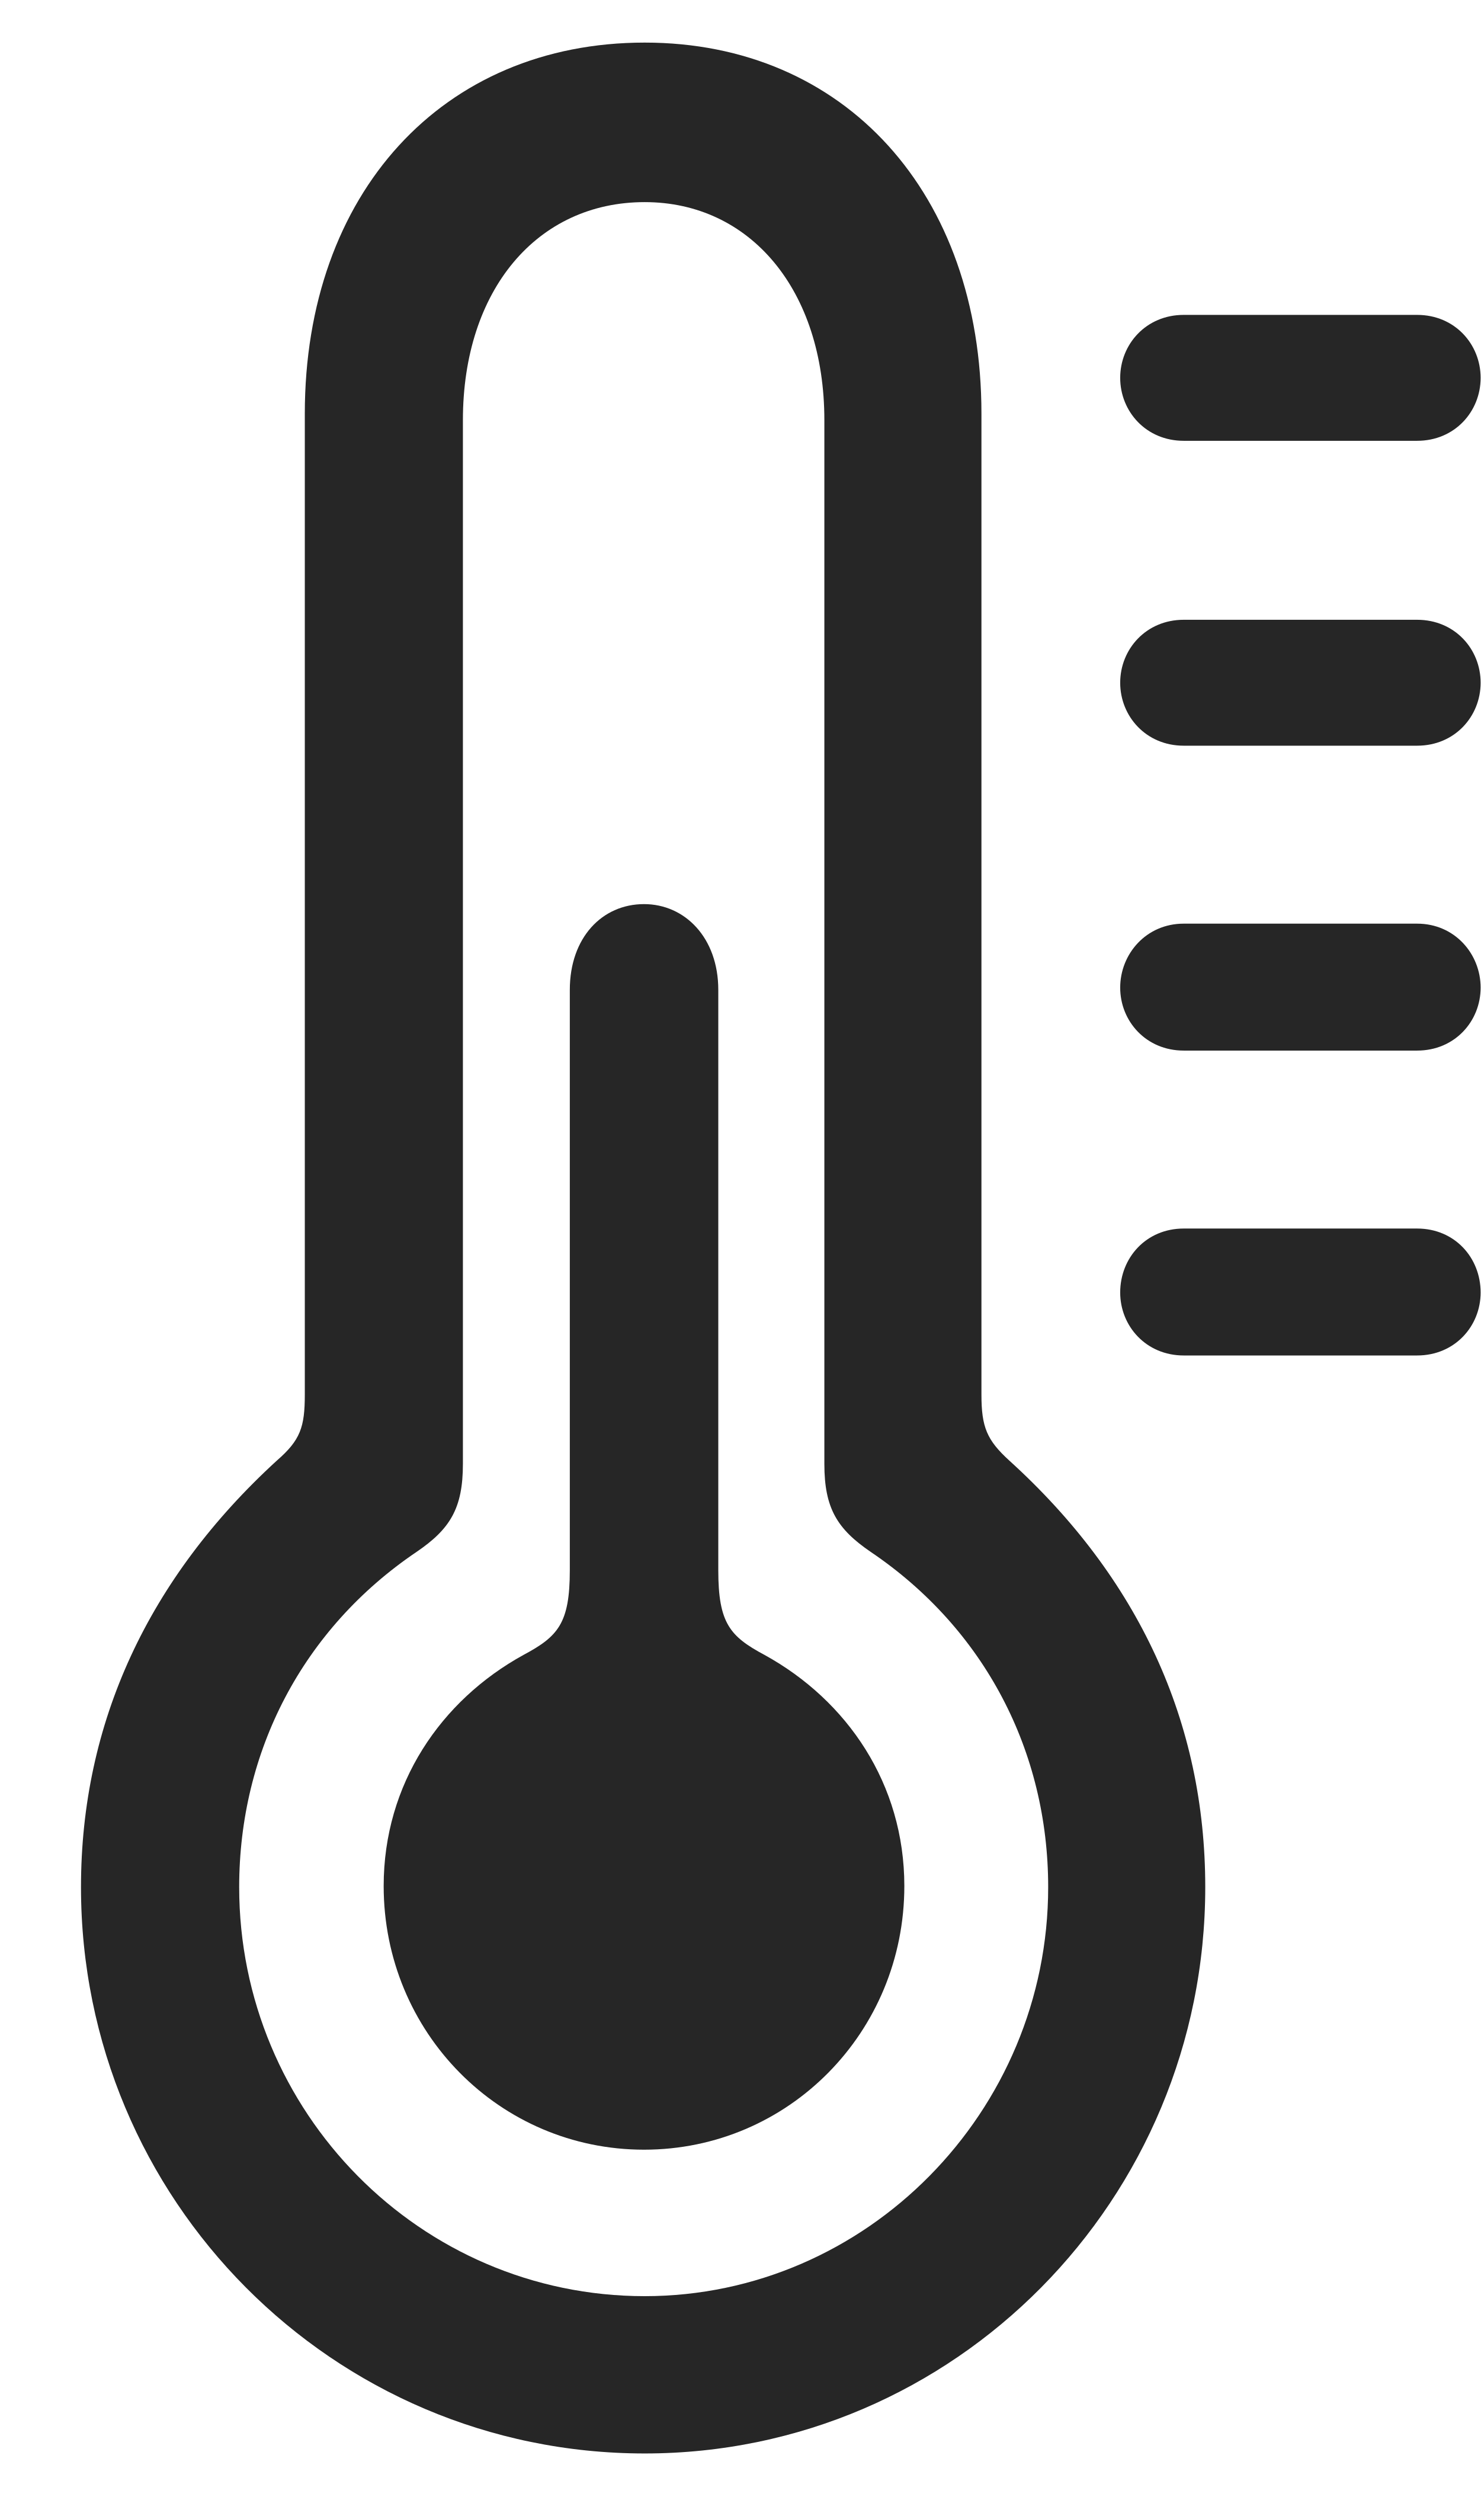 <?xml version="1.0" encoding="UTF-8"?> <svg xmlns="http://www.w3.org/2000/svg" width="16" height="27" viewBox="0 0 16 27" fill="none"><path d="M6.958 23.218C8.515 23.218 9.77 21.952 9.77 20.37C9.77 19.269 9.154 18.366 8.259 17.874C7.888 17.675 7.76 17.534 7.76 16.96V10.691C7.76 10.128 7.399 9.765 6.958 9.765C6.504 9.765 6.156 10.128 6.156 10.691V16.96C6.156 17.534 6.028 17.675 5.656 17.874C4.761 18.366 4.145 19.269 4.145 20.37C4.145 21.952 5.4 23.218 6.958 23.218Z" fill="black" fill-opacity="0.85"></path><path d="M6.965 26.499C10.313 26.499 13.021 23.757 13.021 20.382C13.021 18.601 12.3 17.042 10.905 15.776C10.661 15.554 10.603 15.413 10.603 15.062V4.468C10.603 2.089 9.127 0.46 6.965 0.46C4.78 0.46 3.293 2.089 3.293 4.468V15.062C3.293 15.413 3.246 15.554 2.99 15.776C1.607 17.042 0.875 18.601 0.875 20.382C0.875 23.757 3.595 26.499 6.965 26.499ZM6.965 24.8C4.536 24.8 2.584 22.808 2.584 20.382C2.584 18.917 3.269 17.593 4.501 16.761C4.862 16.515 5.001 16.292 5.001 15.812V4.538C5.001 3.132 5.803 2.183 6.965 2.183C8.104 2.183 8.906 3.132 8.906 4.538V15.812C8.906 16.292 9.046 16.515 9.406 16.761C10.638 17.593 11.324 18.917 11.324 20.382C11.324 22.808 9.36 24.8 6.965 24.8Z" fill="black" fill-opacity="0.85"></path><path d="M12.788 4.761H15.31C15.717 4.761 15.996 4.444 15.996 4.081C15.996 3.718 15.717 3.401 15.31 3.401H12.788C12.382 3.401 12.102 3.718 12.102 4.081C12.102 4.444 12.382 4.761 12.788 4.761ZM12.788 8.054H15.31C15.717 8.054 15.996 7.737 15.996 7.374C15.996 7.011 15.717 6.694 15.31 6.694H12.788C12.382 6.694 12.102 7.011 12.102 7.374C12.102 7.737 12.382 8.054 12.788 8.054ZM12.788 11.347H15.31C15.717 11.347 15.996 11.03 15.996 10.667C15.996 10.304 15.717 9.976 15.31 9.976H12.788C12.382 9.976 12.102 10.304 12.102 10.667C12.102 11.03 12.382 11.347 12.788 11.347ZM12.788 14.64H15.31C15.717 14.64 15.996 14.323 15.996 13.96C15.996 13.585 15.717 13.269 15.31 13.269H12.788C12.382 13.269 12.102 13.585 12.102 13.96C12.102 14.323 12.382 14.64 12.788 14.64Z" fill="black" fill-opacity="0.85"></path></svg> 
